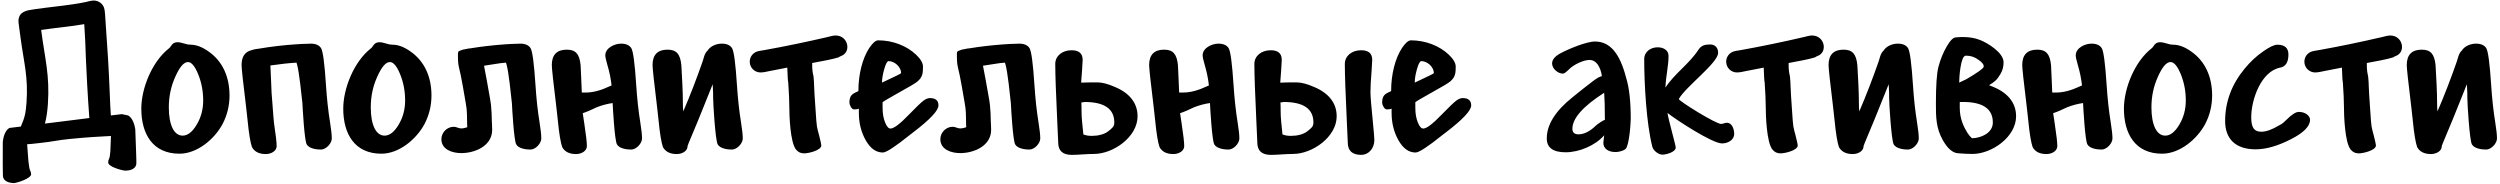 <?xml version="1.0" encoding="UTF-8"?> <svg xmlns="http://www.w3.org/2000/svg" width="719" height="53" viewBox="0 0 719 53" fill="none"><path d="M31.74 43.457L31.91 39.109C28.853 39.245 24.948 39.483 20.125 39.958C16.491 40.298 15.574 40.706 10.989 41.181C9.562 41.351 8.509 41.453 7.796 41.487C7.83 41.657 7.796 41.724 7.83 41.826L8.17 46.309C8.306 47.736 8.475 48.619 8.679 49.06C8.849 49.366 8.951 49.74 8.951 50.113V50.147C8.883 51.302 4.977 52.627 3.924 52.661L3.517 52.627C2.056 52.491 0.834 51.812 0.834 50.487C0.8 49.536 0.766 46.343 0.8 40.841C1.037 38.77 1.683 37.411 2.702 36.8L5.996 36.392C7.151 33.777 7.423 32.385 7.626 29.464C8.136 22.094 6.913 18.29 5.928 10.988L5.487 7.693C5.419 7.082 5.283 6.437 5.317 5.826C5.487 3.346 7.66 2.973 9.664 2.701C13.468 2.124 17.306 1.784 21.144 1.207C22.366 1.037 23.589 0.799 24.778 0.561C25.525 0.391 26.238 0.154 26.985 0.154C28.31 0.154 29.498 1.003 29.94 2.259C30.212 3.075 30.28 5.146 30.348 6.097C30.959 14.52 31.265 19.377 31.604 27.766C31.672 29.532 31.74 31.366 31.876 33.132V33.2L35.035 32.826L36.835 33.2C37.887 33.811 38.567 35.136 38.906 37.173C39.008 39.924 39.076 42.132 39.144 43.728C39.178 44.713 39.178 45.494 39.212 46.038V47.023C39.212 48.144 38.057 49.06 36.223 49.06H35.85C34.831 48.959 31.095 47.906 31.129 46.751V46.513C31.129 46.208 31.231 45.936 31.366 45.664C31.536 45.291 31.672 44.543 31.74 43.457ZM13.774 29.905C13.638 31.875 13.4 33.709 12.925 35.543L25.695 33.947C25.253 28.275 24.812 19.75 24.71 17.067C24.608 13.705 24.472 10.309 24.234 6.946C20.125 7.66 15.947 7.999 11.838 8.61C12.891 16.829 14.351 21.584 13.774 29.905ZM40.64 31.264C40.64 25.286 43.798 17.679 48.553 13.943C48.757 13.807 48.961 13.569 49.199 13.195C49.64 12.482 50.217 12.143 50.998 12.143C51.576 12.143 52.221 12.278 52.968 12.516C53.648 12.754 54.259 12.856 54.802 12.856C56.467 12.856 58.233 13.535 60.101 14.894C63.938 17.611 66.01 21.992 66.01 27.46C66.01 30.415 65.331 33.132 64.006 35.679C61.697 39.992 56.738 44.204 51.61 44.204C43.832 44.204 40.64 38.396 40.64 31.264ZM52.527 39.007C53.953 39.007 55.278 37.989 56.535 35.917C57.791 33.845 58.436 31.502 58.436 28.92C58.436 26.237 57.961 23.724 57.01 21.381C56.059 19.037 55.074 17.848 54.055 17.848C52.867 17.848 51.678 19.241 50.421 22.06C49.164 24.811 48.553 27.766 48.553 30.856C48.553 36.019 50.081 39.007 52.527 39.007ZM78.102 26.611C78.204 27.426 78.646 34.321 78.816 35.509C79.325 38.804 79.563 40.977 79.563 42.03C79.563 43.355 78.102 44.306 76.438 44.306C74.502 44.306 73.178 43.626 72.465 42.302C72.023 41.045 71.582 38.498 71.208 34.626L70.8 30.958C69.917 23.724 69.476 19.648 69.476 18.732C69.476 16.286 70.461 14.86 72.397 14.418C73.042 14.146 73.925 14.079 74.57 13.977C78.001 13.399 81.465 12.992 84.929 12.754C86.152 12.686 87.374 12.584 88.597 12.584H88.699C88.903 12.55 89.14 12.55 89.378 12.55C90.805 12.55 91.79 12.992 92.333 13.841C92.876 14.69 93.352 18.29 93.759 24.573C93.997 28.241 94.371 31.807 94.948 35.373C95.254 37.309 95.424 38.77 95.424 39.822C95.424 41.249 93.759 43.015 92.299 43.015C91.042 43.015 88.869 42.743 88.189 41.487C87.544 40.162 87.069 31.604 86.967 29.634C86.763 27.698 86.05 20.667 85.438 18.596C85.371 18.392 85.303 18.188 85.269 18.018C82.823 18.154 80.412 18.46 78.001 18.799C77.933 18.799 77.831 18.833 77.763 18.833C77.933 21.992 78.001 24.539 78.102 26.611ZM98.719 31.264C98.719 25.286 101.878 17.679 106.633 13.943C106.837 13.807 107.04 13.569 107.278 13.195C107.72 12.482 108.297 12.143 109.078 12.143C109.655 12.143 110.301 12.278 111.048 12.516C111.727 12.754 112.339 12.856 112.882 12.856C114.546 12.856 116.312 13.535 118.18 14.894C122.018 17.611 124.09 21.992 124.09 27.46C124.09 30.415 123.41 33.132 122.086 35.679C119.776 39.992 114.818 44.204 109.689 44.204C101.912 44.204 98.719 38.396 98.719 31.264ZM110.606 39.007C112.033 39.007 113.357 37.989 114.614 35.917C115.871 33.845 116.516 31.502 116.516 28.92C116.516 26.237 116.041 23.724 115.09 21.381C114.139 19.037 113.154 17.848 112.135 17.848C110.946 17.848 109.757 19.241 108.501 22.06C107.244 24.811 106.633 27.766 106.633 30.856C106.633 36.019 108.161 39.007 110.606 39.007ZM145.522 18.018C143.858 18.086 141.107 18.664 139.205 18.901C139.748 21.686 140.258 24.437 140.733 27.222C140.903 28.207 141.107 29.192 141.209 30.211C141.378 31.705 141.412 33.2 141.446 34.694C141.48 35.577 141.548 36.46 141.548 37.343C141.548 41.962 136.623 44.034 132.65 44.034C130.137 44.034 126.944 43.049 126.944 40.026C126.944 38.09 128.574 36.46 130.51 36.46C131.257 36.46 131.903 36.936 132.65 36.936C133.227 36.936 133.839 36.766 134.382 36.596C134.28 34.762 134.382 32.962 134.178 31.128C134.042 30.007 133.805 28.92 133.635 27.834C133.295 25.762 132.922 23.724 132.514 21.652C132.276 20.396 131.733 18.698 131.733 17.475C131.733 17.033 131.699 16.558 131.699 16.116C131.699 15.947 131.699 15.097 131.767 14.995C131.801 14.894 131.903 14.792 132.005 14.69C132.378 14.554 132.718 14.418 133.091 14.282C133.499 14.18 133.906 14.113 134.314 14.045C134.62 13.977 134.925 13.909 135.231 13.909C138.525 13.365 141.854 12.992 145.182 12.754C146.405 12.686 147.628 12.584 148.85 12.584H148.952C149.156 12.55 149.394 12.55 149.631 12.55C151.058 12.55 152.043 12.992 152.586 13.841C153.13 14.69 153.605 18.29 154.013 24.573C154.25 28.241 154.624 31.807 155.201 35.373C155.507 37.309 155.677 38.77 155.677 39.822C155.677 41.249 154.013 43.015 152.552 43.015C151.296 43.015 149.122 42.743 148.443 41.487C147.797 40.162 147.322 31.604 147.22 29.634C147.016 27.698 146.303 20.667 145.692 18.596C145.624 18.392 145.556 18.188 145.522 18.018ZM166.988 18.799C167.158 21.958 167.226 24.539 167.327 26.611H168.516C170.554 26.611 172.829 26 175.343 24.811L175.886 24.573C175.682 22.637 175.275 20.667 174.663 18.596C174.29 17.305 174.086 16.422 174.086 15.912C174.086 13.773 176.769 12.55 178.603 12.55C180.03 12.55 181.015 12.992 181.558 13.841C182.101 14.69 182.577 18.29 182.984 24.573C183.222 28.241 183.596 31.807 184.173 35.373C184.479 37.309 184.649 38.77 184.649 39.822C184.649 41.249 182.984 43.015 181.524 43.015C180.267 43.015 178.094 42.743 177.414 41.487C176.769 40.162 176.294 31.604 176.192 29.634C174.596 29.871 173.067 30.279 171.607 30.856C170.146 31.57 168.822 32.147 167.599 32.554C167.701 33.37 167.871 34.321 168.041 35.509C168.55 38.804 168.788 40.977 168.788 42.03C168.788 43.355 167.327 44.306 165.663 44.306C163.727 44.306 162.403 43.626 161.69 42.302C161.248 41.045 160.807 38.498 160.433 34.626L160.025 30.958C159.142 23.724 158.701 19.648 158.701 18.732C158.701 15.777 160.127 14.282 163.014 14.282C165.595 14.282 166.682 15.573 166.988 18.799ZM196.401 29.939C196.401 30.652 196.435 31.366 196.503 32.045C198.473 27.528 200.477 22.264 202.107 17.577C202.379 16.762 202.549 15.811 203.024 15.097C203.16 14.894 203.33 14.724 203.499 14.554C204.315 13.229 206.081 12.55 207.575 12.55C209.001 12.55 209.986 12.992 210.53 13.841C211.073 14.69 211.549 18.29 211.956 24.573C212.194 28.241 212.568 31.807 213.145 35.373C213.451 37.309 213.62 38.77 213.62 39.822C213.62 41.249 211.956 43.015 210.496 43.015C209.239 43.015 207.066 42.743 206.386 41.487C205.741 40.196 205.096 29.939 205.096 28.139C205.096 27.222 205.096 26.305 205.028 25.388C205.028 25.015 204.994 24.607 204.96 24.233C203.194 28.547 201.292 33.505 199.458 37.785C198.982 38.872 198.541 39.958 198.099 41.045C197.997 41.351 197.896 41.657 197.76 41.962C197.76 43.559 196.028 44.306 194.635 44.306C192.699 44.306 191.375 43.626 190.661 42.302C190.22 41.045 189.778 38.498 189.405 34.626L188.997 30.958C188.114 23.724 187.673 19.648 187.673 18.732C187.673 15.777 189.099 14.282 191.986 14.282C194.567 14.282 195.654 15.573 195.96 18.799C196.163 22.332 196.401 26.407 196.401 29.939ZM228.939 43.015C227.241 40.943 227.003 33.132 227.003 30.517C227.003 28.954 226.901 26.679 226.698 23.724C226.596 23.317 226.494 21.89 226.426 19.445L221.365 20.43C220.482 20.599 219.599 20.837 218.716 20.837C217.018 20.837 215.626 19.445 215.626 17.747C215.626 16.252 216.645 15.063 218.037 14.724C218.614 14.588 219.192 14.52 219.769 14.418C225.849 13.331 231.86 12.075 237.871 10.682C238.687 10.512 239.502 10.207 240.317 10.207C243.985 10.207 244.936 15.03 241.879 16.116C241.607 16.218 241.404 16.32 241.2 16.49C239.502 17.033 236.547 17.577 233.592 18.12V18.935C233.592 19.988 233.728 21.007 233.966 21.958C234.068 22.943 234.136 24.064 234.169 25.354C234.203 26.203 234.305 28.207 234.543 31.4C234.713 34.151 234.849 35.781 234.951 36.358C235.053 36.936 235.256 37.819 235.596 39.007C235.97 40.468 236.173 41.419 236.207 41.792V41.826C236.207 43.253 232.505 44.102 231.385 44.102H231.181C230.264 44.102 229.517 43.728 228.939 43.015ZM269.9 30.313C269.9 31.807 267.455 34.389 262.598 38.09C262.428 38.192 262.088 38.464 261.579 38.872C257.436 42.2 254.888 43.864 253.903 43.864C251.934 43.864 250.303 42.675 248.979 40.332C247.654 37.989 247.009 35.339 247.009 32.453V31.264C246.669 31.4 246.194 31.468 245.616 31.468C244.903 31.468 244.292 30.143 244.292 29.532C244.292 27.46 245.073 26.985 246.873 26.203C246.873 21.279 248.062 16.762 249.998 13.807C250.983 12.346 251.832 11.599 252.579 11.599C256.756 11.599 260.832 13.195 263.481 15.743C264.806 16.999 265.451 18.154 265.451 19.173C265.451 21.007 265.349 22.128 263.922 23.384C263.345 23.894 261.613 24.913 258.726 26.509C255.873 28.105 254.243 29.056 253.835 29.396V31.06C253.835 32.656 254.073 34.015 254.549 35.204C255.024 36.392 255.534 36.97 256.111 36.97C257.096 36.97 258.862 35.611 261.443 32.928C263.515 30.788 264.907 29.464 265.587 28.954C266.266 28.445 266.877 28.207 267.455 28.207C269.085 28.207 269.9 28.92 269.9 30.313ZM255.568 17.577C255.16 17.577 254.752 18.324 254.311 19.852C253.869 21.381 253.666 22.705 253.666 23.758C254.005 23.588 254.719 23.249 255.805 22.739C257.639 21.89 258.76 21.347 259.168 21.041C259.168 19.275 257.3 17.577 255.568 17.577ZM289.023 18.018C287.358 18.086 284.607 18.664 282.705 18.901C283.249 21.686 283.758 24.437 284.234 27.222C284.404 28.207 284.607 29.192 284.709 30.211C284.879 31.705 284.913 33.2 284.947 34.694C284.981 35.577 285.049 36.46 285.049 37.343C285.049 41.962 280.124 44.034 276.151 44.034C273.637 44.034 270.445 43.049 270.445 40.026C270.445 38.09 272.075 36.46 274.011 36.46C274.758 36.46 275.403 36.936 276.151 36.936C276.728 36.936 277.339 36.766 277.883 36.596C277.781 34.762 277.883 32.962 277.679 31.128C277.543 30.007 277.305 28.92 277.136 27.834C276.796 25.762 276.422 23.724 276.015 21.652C275.777 20.396 275.234 18.698 275.234 17.475C275.234 17.033 275.2 16.558 275.2 16.116C275.2 15.947 275.2 15.097 275.268 14.995C275.301 14.894 275.403 14.792 275.505 14.69C275.879 14.554 276.218 14.418 276.592 14.282C277 14.18 277.407 14.113 277.815 14.045C278.12 13.977 278.426 13.909 278.732 13.909C282.026 13.365 285.355 12.992 288.683 12.754C289.906 12.686 291.128 12.584 292.351 12.584H292.453C292.657 12.55 292.894 12.55 293.132 12.55C294.559 12.55 295.543 12.992 296.087 13.841C296.63 14.69 297.106 18.29 297.513 24.573C297.751 28.241 298.125 31.807 298.702 35.373C299.008 37.309 299.178 38.77 299.178 39.822C299.178 41.249 297.513 43.015 296.053 43.015C294.796 43.015 292.623 42.743 291.943 41.487C291.298 40.162 290.823 31.604 290.721 29.634C290.517 27.698 289.804 20.667 289.192 18.596C289.124 18.392 289.057 18.188 289.023 18.018ZM327.164 33.438C327.164 39.415 320.134 44.272 314.632 44.272C312.357 44.272 310.285 44.543 308.247 44.543C305.632 44.543 304.341 43.355 304.341 41.011C304.341 40.434 304.239 38.396 304.07 34.966C303.696 26.985 303.492 21.516 303.492 18.392C303.492 16.082 305.496 14.452 308.179 14.452C310.319 14.452 311.372 15.369 311.372 17.237C311.372 17.645 311.304 18.596 311.202 20.192L310.93 23.758H311.643C311.813 23.758 312.051 23.758 312.357 23.724C313.036 23.69 313.647 23.69 314.191 23.69H315.549C316.976 23.69 318.708 24.132 320.745 25.049C324.957 26.815 327.164 29.735 327.164 33.438ZM311.202 34.932L311.575 38.668L311.813 38.736C312.424 38.974 313.172 39.075 314.021 39.075C315.855 39.075 317.655 38.634 318.776 37.717C319.896 36.8 320.474 36.426 320.474 35.237C320.474 31.298 317.621 29.328 311.915 29.328C311.609 29.43 311.304 29.43 310.998 29.464C311.1 30.856 310.964 32.622 311.202 34.932ZM338.781 18.799C338.951 21.958 339.019 24.539 339.121 26.611H340.31C342.347 26.611 344.623 26 347.136 24.811L347.68 24.573C347.476 22.637 347.068 20.667 346.457 18.596C346.083 17.305 345.879 16.422 345.879 15.912C345.879 13.773 348.563 12.55 350.397 12.55C351.823 12.55 352.808 12.992 353.351 13.841C353.895 14.69 354.37 18.29 354.778 24.573C355.016 28.241 355.389 31.807 355.966 35.373C356.272 37.309 356.442 38.77 356.442 39.822C356.442 41.249 354.778 43.015 353.317 43.015C352.061 43.015 349.887 42.743 349.208 41.487C348.563 40.162 348.087 31.604 347.985 29.634C346.389 29.871 344.861 30.279 343.4 30.856C341.94 31.57 340.615 32.147 339.393 32.554C339.494 33.37 339.664 34.321 339.834 35.509C340.343 38.804 340.581 40.977 340.581 42.03C340.581 43.355 339.121 44.306 337.457 44.306C335.521 44.306 334.196 43.626 333.483 42.302C333.041 41.045 332.6 38.498 332.226 34.626L331.819 30.958C330.936 23.724 330.494 19.648 330.494 18.732C330.494 15.777 331.921 14.282 334.808 14.282C337.389 14.282 338.476 15.573 338.781 18.799ZM384.429 33.438C384.429 39.415 377.399 44.272 371.897 44.272C369.621 44.272 367.549 44.543 365.511 44.543C362.896 44.543 361.606 43.355 361.606 41.011C361.606 40.434 361.504 38.396 361.334 34.966C360.96 26.985 360.757 21.516 360.757 18.392C360.757 16.082 362.76 14.452 365.444 14.452C367.583 14.452 368.636 15.369 368.636 17.237C368.636 17.645 368.568 18.596 368.466 20.192L368.195 23.758H368.908C369.078 23.758 369.315 23.758 369.621 23.724C370.3 23.69 370.912 23.69 371.455 23.69H372.814C374.24 23.69 375.972 24.132 378.01 25.049C382.221 26.815 384.429 29.735 384.429 33.438ZM395.263 40.298C395.263 42.743 393.531 44.543 391.527 44.543C388.912 44.543 387.621 43.355 387.621 41.011C387.621 40.434 387.52 38.396 387.35 34.966C386.976 26.985 386.772 21.516 386.772 18.392C386.772 16.082 388.776 14.452 391.459 14.452C393.599 14.452 394.652 15.369 394.652 17.237C394.652 17.645 394.584 18.596 394.482 20.192C394.244 23.045 394.142 25.116 394.142 26.475C394.142 27.732 394.38 30.551 394.822 34.932C395.127 37.921 395.263 39.721 395.263 40.298ZM368.466 34.932L368.84 38.668L369.078 38.736C369.689 38.974 370.436 39.075 371.285 39.075C373.119 39.075 374.919 38.634 376.04 37.717C377.161 36.8 377.738 36.426 377.738 35.237C377.738 31.298 374.885 29.328 369.179 29.328C368.874 29.43 368.568 29.43 368.262 29.464C368.364 30.856 368.229 32.622 368.466 34.932ZM423.114 30.313C423.114 31.807 420.669 34.389 415.812 38.09C415.642 38.192 415.303 38.464 414.793 38.872C410.65 42.2 408.103 43.864 407.118 43.864C405.148 43.864 403.518 42.675 402.193 40.332C400.868 37.989 400.223 35.339 400.223 32.453V31.264C399.883 31.4 399.408 31.468 398.831 31.468C398.117 31.468 397.506 30.143 397.506 29.532C397.506 27.46 398.287 26.985 400.087 26.203C400.087 21.279 401.276 16.762 403.212 13.807C404.197 12.346 405.046 11.599 405.793 11.599C409.97 11.599 414.046 13.195 416.695 15.743C418.02 16.999 418.665 18.154 418.665 19.173C418.665 21.007 418.563 22.128 417.137 23.384C416.559 23.894 414.827 24.913 411.94 26.509C409.087 28.105 407.457 29.056 407.05 29.396V31.06C407.05 32.656 407.287 34.015 407.763 35.204C408.238 36.392 408.748 36.97 409.325 36.97C410.31 36.97 412.076 35.611 414.657 32.928C416.729 30.788 418.122 29.464 418.801 28.954C419.48 28.445 420.091 28.207 420.669 28.207C422.299 28.207 423.114 28.92 423.114 30.313ZM408.782 17.577C408.374 17.577 407.967 18.324 407.525 19.852C407.084 21.381 406.88 22.705 406.88 23.758C407.219 23.588 407.933 23.249 409.02 22.739C410.854 21.89 411.974 21.347 412.382 21.041C412.382 19.275 410.514 17.577 408.782 17.577ZM444.853 39.822C444.853 35.849 447.333 31.909 452.257 27.969C454.193 26.373 456.197 24.811 458.201 23.282C459.322 22.433 460.137 21.992 460.714 21.89C460.273 19.037 458.982 17.237 457.182 17.237C455.382 17.237 452.597 18.596 451.34 19.852C450.457 20.735 449.846 21.177 449.506 21.177C448.046 21.177 446.382 19.75 446.382 18.256C446.382 17.203 447.129 16.252 448.657 15.403C450.865 14.18 456.197 11.939 458.71 11.939C463.091 11.939 465.876 15.403 467.676 22.366C468.559 25.184 469.001 29.124 469.001 34.117C469.001 35.475 468.559 42.03 467.473 42.879C466.793 43.423 465.469 43.728 464.62 43.728C462.548 43.728 461.122 42.743 461.122 41.079L461.359 38.906C458.812 41.86 454.159 43.796 450.287 43.796C446.653 43.796 444.853 42.472 444.853 39.822ZM461.359 26.679C455.28 30.585 452.223 34.015 452.223 37.038C452.223 38.09 452.801 38.634 453.955 38.634C455.586 38.634 457.284 37.785 459.05 36.053C459.356 35.747 461.19 34.49 461.563 34.49C461.563 31.026 461.495 28.445 461.359 26.679ZM478.104 44.475C476.984 44.475 475.489 43.321 475.218 42.234C473.486 35.509 472.874 24.03 472.874 17.067C472.874 14.724 474.878 13.603 476.746 13.603C478.376 13.603 479.871 14.418 479.871 16.048C479.871 19.071 479.055 22.128 478.988 25.184C481.603 21.143 485.78 18.426 488.463 14.316C489.312 13.026 490.365 12.788 491.86 12.788C493.252 12.788 494.135 13.705 494.135 15.199C494.135 18.086 484.727 24.981 482.825 28.479C482.893 29.09 493.456 35.645 494.984 35.645C495.528 35.645 496.071 35.306 496.648 35.306C498.177 35.306 498.754 37.207 498.754 38.498C498.754 40.332 496.852 41.249 495.256 41.249C492.437 41.249 482.112 34.49 479.565 32.486C479.837 34.389 481.942 41.792 481.942 42.404C481.942 43.762 479.157 44.475 478.104 44.475ZM509.759 43.015C508.061 40.943 507.824 33.132 507.824 30.517C507.824 28.954 507.722 26.679 507.518 23.724C507.416 23.317 507.314 21.89 507.246 19.445L502.186 20.43C501.303 20.599 500.42 20.837 499.537 20.837C497.838 20.837 496.446 19.445 496.446 17.747C496.446 16.252 497.465 15.063 498.857 14.724C499.435 14.588 500.012 14.52 500.589 14.418C506.669 13.331 512.68 12.075 518.692 10.682C519.507 10.512 520.322 10.207 521.137 10.207C524.805 10.207 525.756 15.03 522.699 16.116C522.428 16.218 522.224 16.32 522.02 16.49C520.322 17.033 517.367 17.577 514.412 18.12V18.935C514.412 19.988 514.548 21.007 514.786 21.958C514.888 22.943 514.956 24.064 514.99 25.354C515.024 26.203 515.126 28.207 515.363 31.4C515.533 34.151 515.669 35.781 515.771 36.358C515.873 36.936 516.077 37.819 516.416 39.007C516.79 40.468 516.994 41.419 517.028 41.792V41.826C517.028 43.253 513.326 44.102 512.205 44.102H512.001C511.084 44.102 510.337 43.728 509.759 43.015ZM534.622 29.939C534.622 30.652 534.656 31.366 534.724 32.045C536.693 27.528 538.697 22.264 540.328 17.577C540.599 16.762 540.769 15.811 541.245 15.097C541.38 14.894 541.55 14.724 541.72 14.554C542.535 13.229 544.301 12.55 545.796 12.55C547.222 12.55 548.207 12.992 548.75 13.841C549.294 14.69 549.769 18.29 550.177 24.573C550.415 28.241 550.788 31.807 551.366 35.373C551.671 37.309 551.841 38.77 551.841 39.822C551.841 41.249 550.177 43.015 548.716 43.015C547.46 43.015 545.286 42.743 544.607 41.487C543.962 40.196 543.316 29.939 543.316 28.139C543.316 27.222 543.316 26.305 543.248 25.388C543.248 25.015 543.214 24.607 543.18 24.233C541.414 28.547 539.512 33.505 537.678 37.785C537.203 38.872 536.761 39.958 536.32 41.045C536.218 41.351 536.116 41.657 535.98 41.962C535.98 43.559 534.248 44.306 532.856 44.306C530.92 44.306 529.595 43.626 528.882 42.302C528.44 41.045 527.999 38.498 527.625 34.626L527.218 30.958C526.335 23.724 525.893 19.648 525.893 18.732C525.893 15.777 527.32 14.282 530.207 14.282C532.788 14.282 533.875 15.573 534.18 18.799C534.384 22.332 534.622 26.407 534.622 29.939ZM579.828 33.438C579.828 39.415 572.798 44.272 567.296 44.272C565.971 44.272 564.579 44.204 563.05 44.068C561.522 43.932 560.095 42.675 558.771 40.332C556.767 36.8 556.767 33.607 556.767 29.77C556.767 24.641 557.005 21.143 557.48 19.275C558.058 17.067 558.873 15.097 559.858 13.399C560.877 11.633 561.76 10.75 562.507 10.75C563.22 10.682 563.899 10.648 564.545 10.648C566.345 10.648 567.941 10.92 569.367 11.463C571.609 12.312 576.228 15.131 576.228 17.916C576.228 19.139 575.956 20.226 575.379 21.211C574.292 23.045 573.783 23.418 572.05 24.505L573.409 25.049C577.62 26.815 579.828 29.735 579.828 33.438ZM567.126 39.755C569.707 39.721 573.137 38.294 573.137 35.237C573.137 31.298 570.284 29.328 564.579 29.328H563.696L563.628 29.396V31.06C563.628 34.219 564.816 36.562 565.801 38.158C566.243 38.838 566.684 39.381 567.126 39.755ZM565.326 16.014C563.831 16.082 563.458 22.467 563.458 23.758L565.597 22.739C568.654 20.939 570.284 19.784 570.488 19.275C570.522 19.207 570.522 19.105 570.522 19.037C570.522 18.528 570.047 17.916 569.062 17.237C567.975 16.422 566.82 16.014 565.53 16.014H565.326ZM589.882 18.799C590.052 21.958 590.12 24.539 590.222 26.611H591.411C593.449 26.611 595.724 26 598.237 24.811L598.781 24.573C598.577 22.637 598.169 20.667 597.558 18.596C597.184 17.305 596.981 16.422 596.981 15.912C596.981 13.773 599.664 12.55 601.498 12.55C602.924 12.55 603.909 12.992 604.453 13.841C604.996 14.69 605.471 18.29 605.879 24.573C606.117 28.241 606.49 31.807 607.068 35.373C607.373 37.309 607.543 38.77 607.543 39.822C607.543 41.249 605.879 43.015 604.419 43.015C603.162 43.015 600.988 42.743 600.309 41.487C599.664 40.162 599.188 31.604 599.086 29.634C597.49 29.871 595.962 30.279 594.501 30.856C593.041 31.57 591.716 32.147 590.494 32.554C590.596 33.37 590.765 34.321 590.935 35.509C591.445 38.804 591.682 40.977 591.682 42.03C591.682 43.355 590.222 44.306 588.558 44.306C586.622 44.306 585.297 43.626 584.584 42.302C584.143 41.045 583.701 38.498 583.328 34.626L582.92 30.958C582.037 23.724 581.595 19.648 581.595 18.732C581.595 15.777 583.022 14.282 585.909 14.282C588.49 14.282 589.577 15.573 589.882 18.799ZM610.839 31.264C610.839 25.286 613.998 17.679 618.752 13.943C618.956 13.807 619.16 13.569 619.398 13.195C619.839 12.482 620.417 12.143 621.198 12.143C621.775 12.143 622.42 12.278 623.168 12.516C623.847 12.754 624.458 12.856 625.002 12.856C626.666 12.856 628.432 13.535 630.3 14.894C634.138 17.611 636.209 21.992 636.209 27.46C636.209 30.415 635.53 33.132 634.206 35.679C631.896 39.992 626.937 44.204 621.809 44.204C614.031 44.204 610.839 38.396 610.839 31.264ZM622.726 39.007C624.152 39.007 625.477 37.989 626.734 35.917C627.99 33.845 628.636 31.502 628.636 28.92C628.636 26.237 628.16 23.724 627.209 21.381C626.258 19.037 625.273 17.848 624.254 17.848C623.066 17.848 621.877 19.241 620.62 22.06C619.364 24.811 618.752 27.766 618.752 30.856C618.752 36.019 620.281 39.007 622.726 39.007ZM655.807 19.445C650.237 20.498 647.453 28.751 647.453 33.709C647.453 36.732 648.302 37.887 650.373 37.887C651.732 37.887 653.464 37.275 655.536 36.019C655.841 35.849 656.079 35.713 656.215 35.645C656.453 35.509 656.928 35.102 657.574 34.456C659.102 32.928 660.291 32.181 661.14 32.181C662.94 32.181 664.366 33.234 664.366 34.456C664.366 36.324 662.498 38.226 658.762 40.094C655.026 41.996 651.664 42.947 648.709 42.947C643.003 42.947 639.947 39.992 639.947 34.83C639.947 29.294 641.815 24.267 645.585 19.716C647.147 17.814 648.879 16.184 650.781 14.86C652.649 13.535 654.041 12.856 654.958 12.856C657.098 12.856 658.151 13.807 658.151 15.675C658.151 17.882 657.37 19.139 655.807 19.445ZM676.051 43.015C674.353 40.943 674.115 33.132 674.115 30.517C674.115 28.954 674.013 26.679 673.809 23.724C673.707 23.317 673.605 21.89 673.538 19.445L668.477 20.43C667.594 20.599 666.711 20.837 665.828 20.837C664.13 20.837 662.737 19.445 662.737 17.747C662.737 16.252 663.756 15.063 665.149 14.724C665.726 14.588 666.303 14.52 666.881 14.418C672.96 13.331 678.972 12.075 684.983 10.682C685.798 10.512 686.613 10.207 687.428 10.207C691.096 10.207 692.047 15.03 688.991 16.116C688.719 16.218 688.515 16.32 688.311 16.49C686.613 17.033 683.659 17.577 680.704 18.12V18.935C680.704 19.988 680.84 21.007 681.077 21.958C681.179 22.943 681.247 24.064 681.281 25.354C681.315 26.203 681.417 28.207 681.655 31.4C681.825 34.151 681.96 35.781 682.062 36.358C682.164 36.936 682.368 37.819 682.708 39.007C683.081 40.468 683.285 41.419 683.319 41.792V41.826C683.319 43.253 679.617 44.102 678.496 44.102H678.292C677.375 44.102 676.628 43.728 676.051 43.015ZM700.913 29.939C700.913 30.652 700.947 31.366 701.015 32.045C702.985 27.528 704.989 22.264 706.619 17.577C706.891 16.762 707.06 15.811 707.536 15.097C707.672 14.894 707.842 14.724 708.011 14.554C708.826 13.229 710.593 12.55 712.087 12.55C713.513 12.55 714.498 12.992 715.042 13.841C715.585 14.69 716.061 18.29 716.468 24.573C716.706 28.241 717.079 31.807 717.657 35.373C717.963 37.309 718.132 38.77 718.132 39.822C718.132 41.249 716.468 43.015 715.008 43.015C713.751 43.015 711.577 42.743 710.898 41.487C710.253 40.196 709.608 29.939 709.608 28.139C709.608 27.222 709.608 26.305 709.54 25.388C709.54 25.015 709.506 24.607 709.472 24.233C707.706 28.547 705.804 33.505 703.97 37.785C703.494 38.872 703.053 39.958 702.611 41.045C702.509 41.351 702.407 41.657 702.272 41.962C702.272 43.559 700.539 44.306 699.147 44.306C697.211 44.306 695.887 43.626 695.173 42.302C694.732 41.045 694.29 38.498 693.917 34.626L693.509 30.958C692.626 23.724 692.185 19.648 692.185 18.732C692.185 15.777 693.611 14.282 696.498 14.282C699.079 14.282 700.166 15.573 700.472 18.799C700.675 22.332 700.913 26.407 700.913 29.939Z" fill="black"></path></svg> 